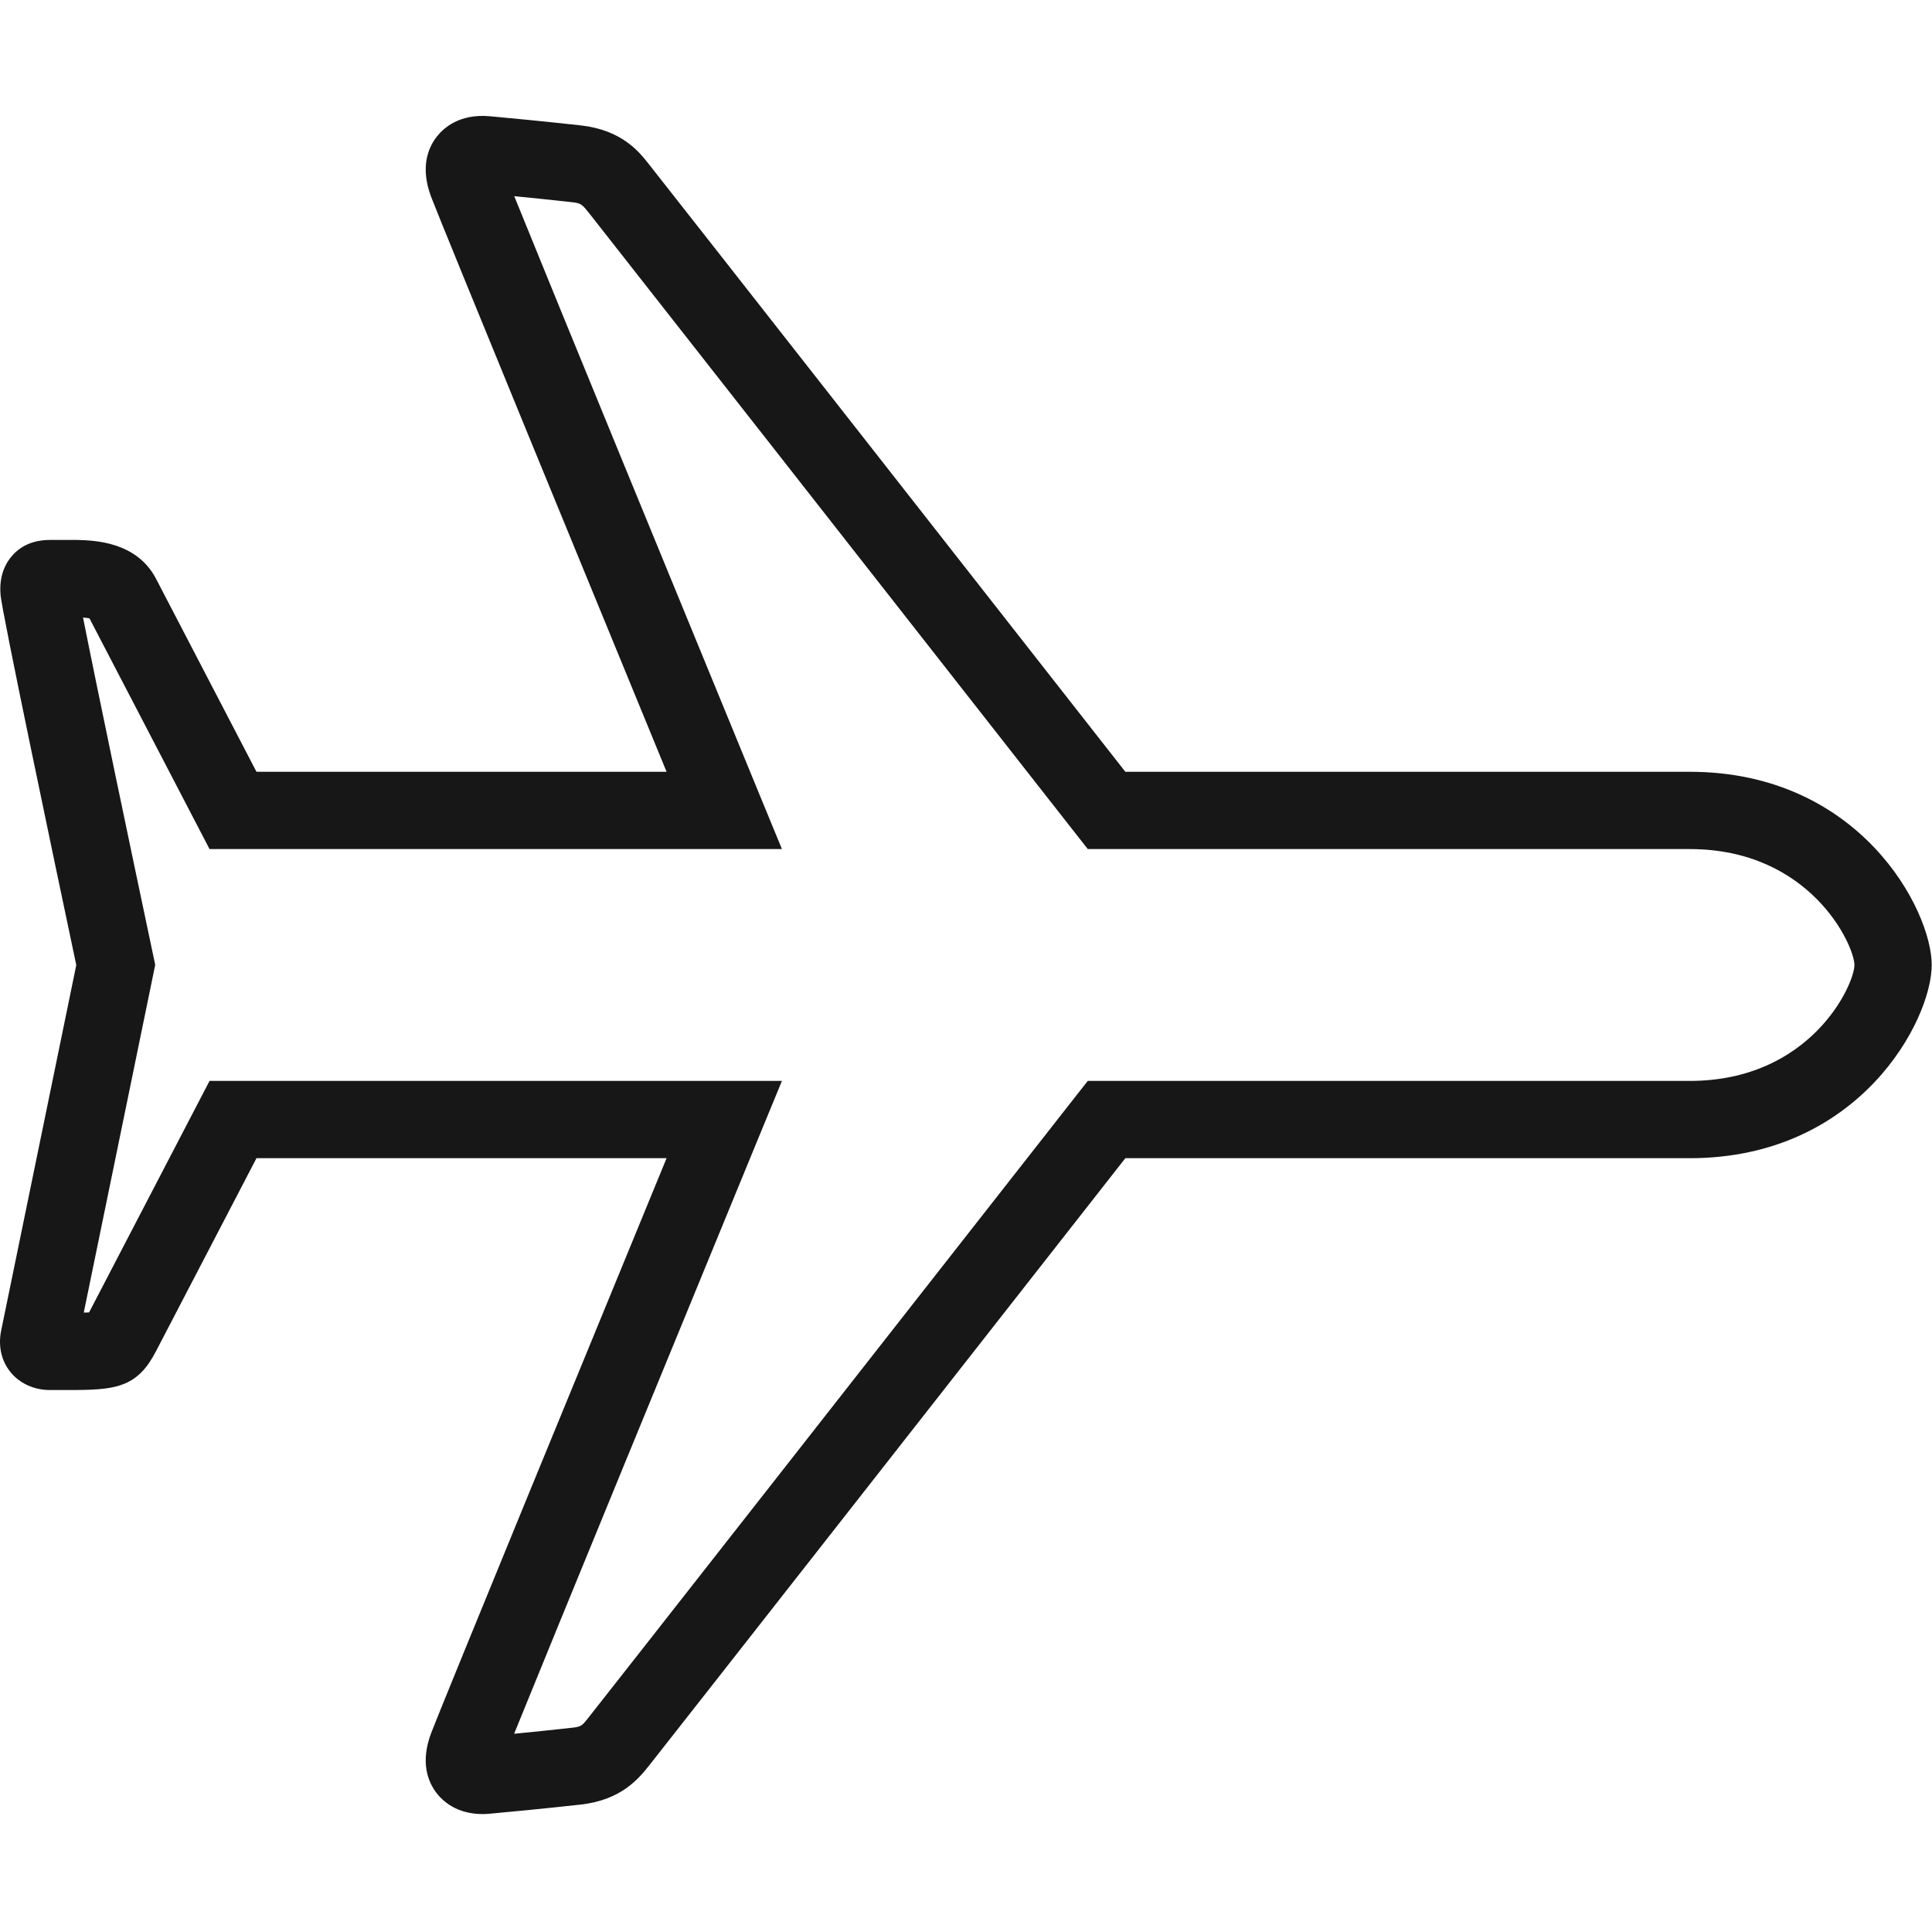 <svg width="48" height="48" viewBox="0 0 48 48" fill="none" xmlns="http://www.w3.org/2000/svg">
<g clip-path="url(#clip0_926_5522)">
<path fill-rule="evenodd" clip-rule="evenodd" d="M5.206 26.855H19.427L18.881 28.18C17.045 32.643 13.742 40.685 12.773 43.075C13.216 43.032 13.753 42.977 14.215 42.925C14.44 42.901 14.465 42.869 14.603 42.696C14.852 42.386 22.645 32.444 26.737 27.222L27.026 26.855H41.982C44.974 26.855 46.067 24.483 46.073 23.975C46.065 23.467 44.968 21.095 41.982 21.095H27.026L26.737 20.727C22.645 15.505 14.852 5.564 14.655 5.319C14.465 5.08 14.44 5.048 14.215 5.024C13.753 4.972 13.217 4.917 12.776 4.874C13.767 7.324 17.053 15.322 18.881 19.769L19.427 21.095H5.206L2.223 15.363C2.188 15.356 2.138 15.349 2.063 15.343C2.393 17.012 3.247 21.089 3.815 23.776L3.856 23.972L3.816 24.168C3.816 24.168 2.554 30.317 2.081 32.611C2.132 32.61 2.175 32.609 2.213 32.607L5.206 26.855ZM11.991 45.07C11.345 45.07 10.997 44.746 10.841 44.541C10.632 44.265 10.439 43.785 10.71 43.062C10.944 42.439 15.049 32.451 16.561 28.775H6.372L3.878 33.566C3.434 34.433 2.919 34.525 1.923 34.534L1.241 34.535C0.847 34.535 0.49 34.372 0.261 34.09C0.031 33.807 -0.051 33.435 0.031 33.047C0.115 32.645 1.627 25.279 1.895 23.977C1.311 21.211 0.055 15.235 0.015 14.791C-0.032 14.287 0.153 13.969 0.316 13.79C0.544 13.541 0.855 13.415 1.24 13.415H1.915C2.339 13.426 3.395 13.453 3.878 14.382L6.372 19.175H16.561C15.049 15.498 10.944 5.51 10.71 4.887C10.439 4.164 10.632 3.684 10.841 3.409C11.011 3.186 11.408 2.82 12.169 2.888C12.518 2.918 13.594 3.023 14.426 3.115C15.447 3.229 15.876 3.769 16.106 4.06C16.326 4.331 26.1 16.8 27.959 19.175H41.982C46.205 19.175 47.993 22.608 47.993 23.975C47.993 25.341 46.205 28.775 41.982 28.775H27.959C26.1 31.149 16.329 43.614 16.146 43.84C15.876 44.18 15.447 44.72 14.426 44.834C13.594 44.927 12.518 45.031 12.169 45.061C12.107 45.067 12.047 45.07 11.991 45.07Z" fill="#171717"/>
</g>
<defs>
<clipPath id="clip0_926_5522">
<rect width="48" height="48" fill="white"/>
</clipPath>
</defs>
</svg>
